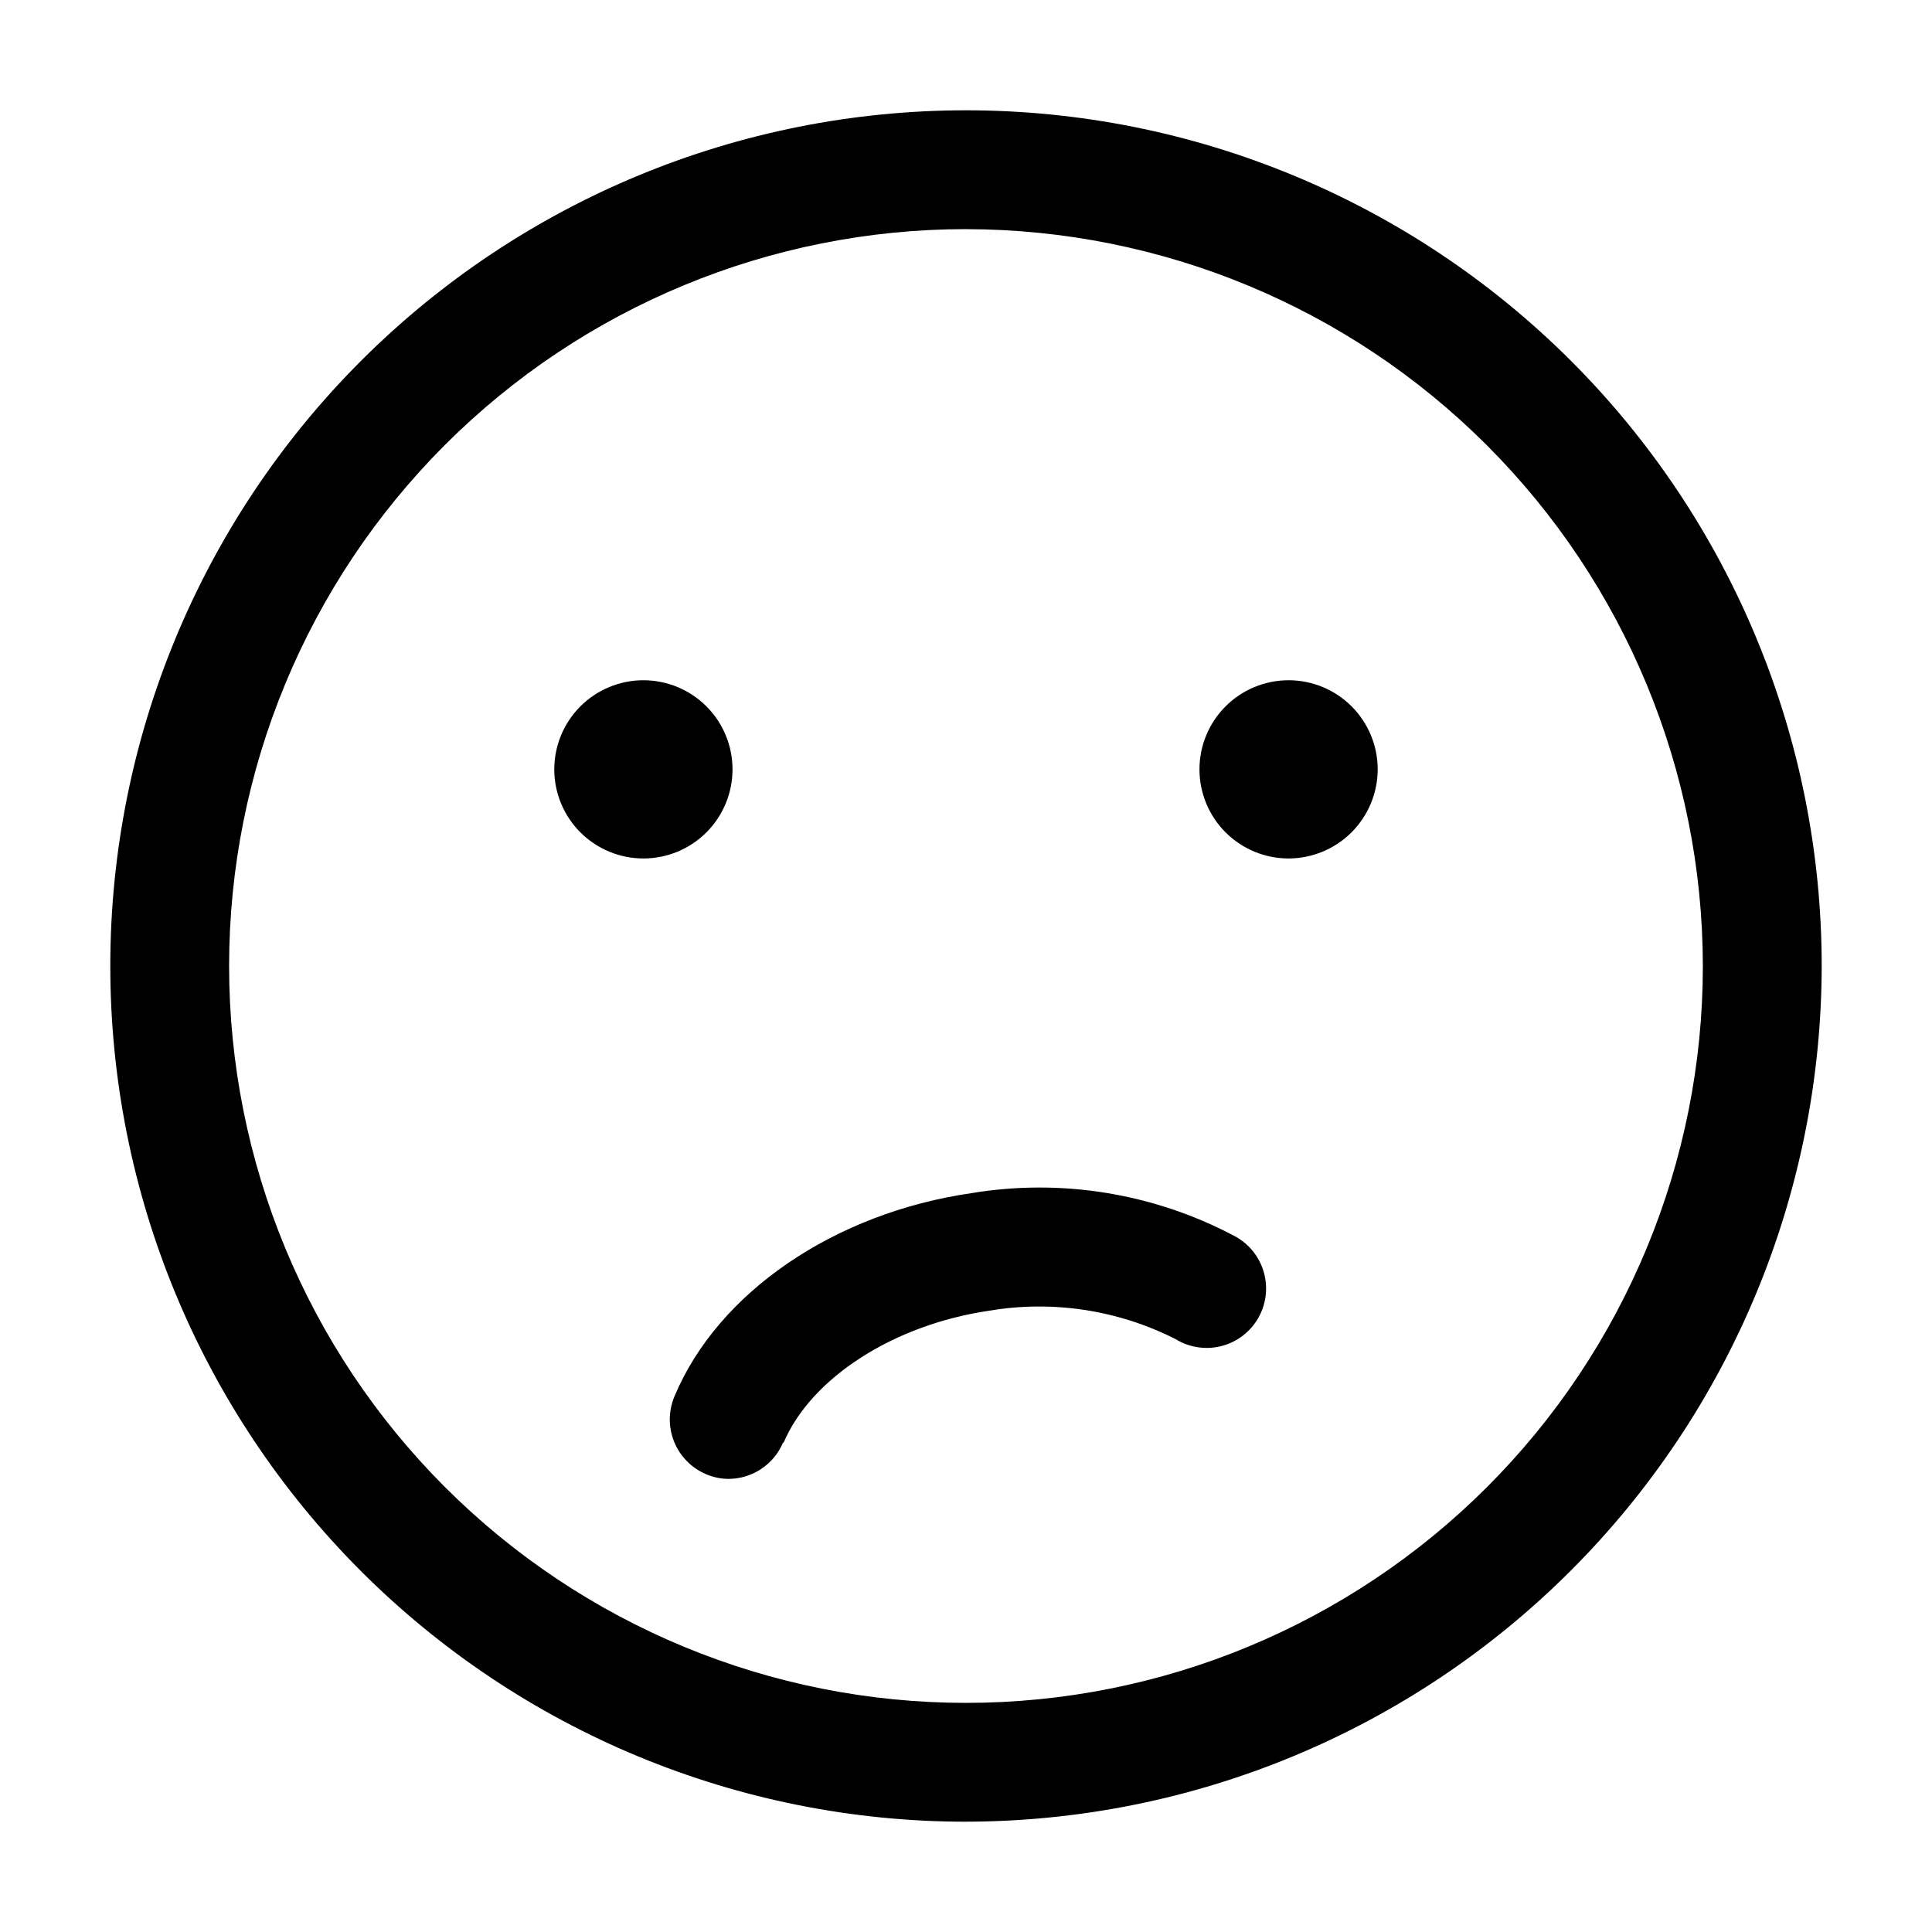 <?xml version="1.0" encoding="UTF-8"?>
<!-- Uploaded to: SVG Repo, www.svgrepo.com, Generator: SVG Repo Mixer Tools -->
<svg fill="#000000" width="800px" height="800px" version="1.1" viewBox="144 144 512 512" xmlns="http://www.w3.org/2000/svg">
 <path d="m400 626.77c-60.145 0-117.82-23.891-160.35-66.418-42.523-42.527-66.418-100.21-66.418-160.35 0-60.145 23.895-117.82 66.418-160.35 42.527-42.523 100.21-66.418 160.35-66.418 60.141 0 117.82 23.895 160.35 66.418 42.527 42.527 66.418 100.21 66.418 160.35-0.082 60.113-24 117.75-66.512 160.25-42.508 42.512-100.14 66.43-160.25 66.512zm0-422.05c-51.793 0-101.46 20.574-138.09 57.195-36.621 36.625-57.195 86.293-57.195 138.09 0 51.789 20.574 101.46 57.195 138.08 36.625 36.621 86.293 57.195 138.09 57.195 51.789 0 101.46-20.574 138.08-57.195 36.621-36.621 57.195-86.293 57.195-138.08-0.055-51.777-20.648-101.41-57.258-138.02-36.609-36.609-86.246-57.199-138.02-57.258zm-61.875 143.17c0-6.266-2.488-12.27-6.918-16.699-4.43-4.43-10.434-6.918-16.699-6.918-6.262 0-12.27 2.488-16.699 6.918-4.43 4.43-6.918 10.434-6.918 16.699 0 6.262 2.488 12.27 6.918 16.699 4.43 4.426 10.438 6.914 16.699 6.914 6.266 0 12.27-2.488 16.699-6.914 4.43-4.43 6.918-10.438 6.918-16.699zm170.98 0c0-6.266-2.488-12.27-6.918-16.699s-10.434-6.918-16.699-6.918c-6.262 0-12.27 2.488-16.699 6.918-4.43 4.43-6.918 10.434-6.918 16.699 0 6.262 2.488 12.27 6.918 16.699 4.43 4.426 10.438 6.914 16.699 6.914 6.258-0.012 12.258-2.504 16.684-6.93 4.426-4.426 6.918-10.426 6.934-16.684zm-157.44 178.43c7.293-17.16 29.125-31.227 54.371-34.953 16.871-2.867 34.223-0.234 49.488 7.504 3.66 2.258 8.082 2.918 12.242 1.828 4.16-1.086 7.695-3.828 9.781-7.586 2.09-3.762 2.547-8.211 1.273-12.316-1.277-4.106-4.176-7.512-8.027-9.426-21.27-11.184-45.617-15.109-69.324-11.18-36.266 5.246-67.176 26.238-78.719 53.844l-0.004 0.004c-1.625 3.84-1.656 8.172-0.094 12.039 1.566 3.867 4.602 6.953 8.441 8.586 1.871 0.812 3.887 1.242 5.93 1.258 3.09-0.004 6.109-0.914 8.688-2.621 2.574-1.707 4.59-4.137 5.797-6.984z"/>
</svg>